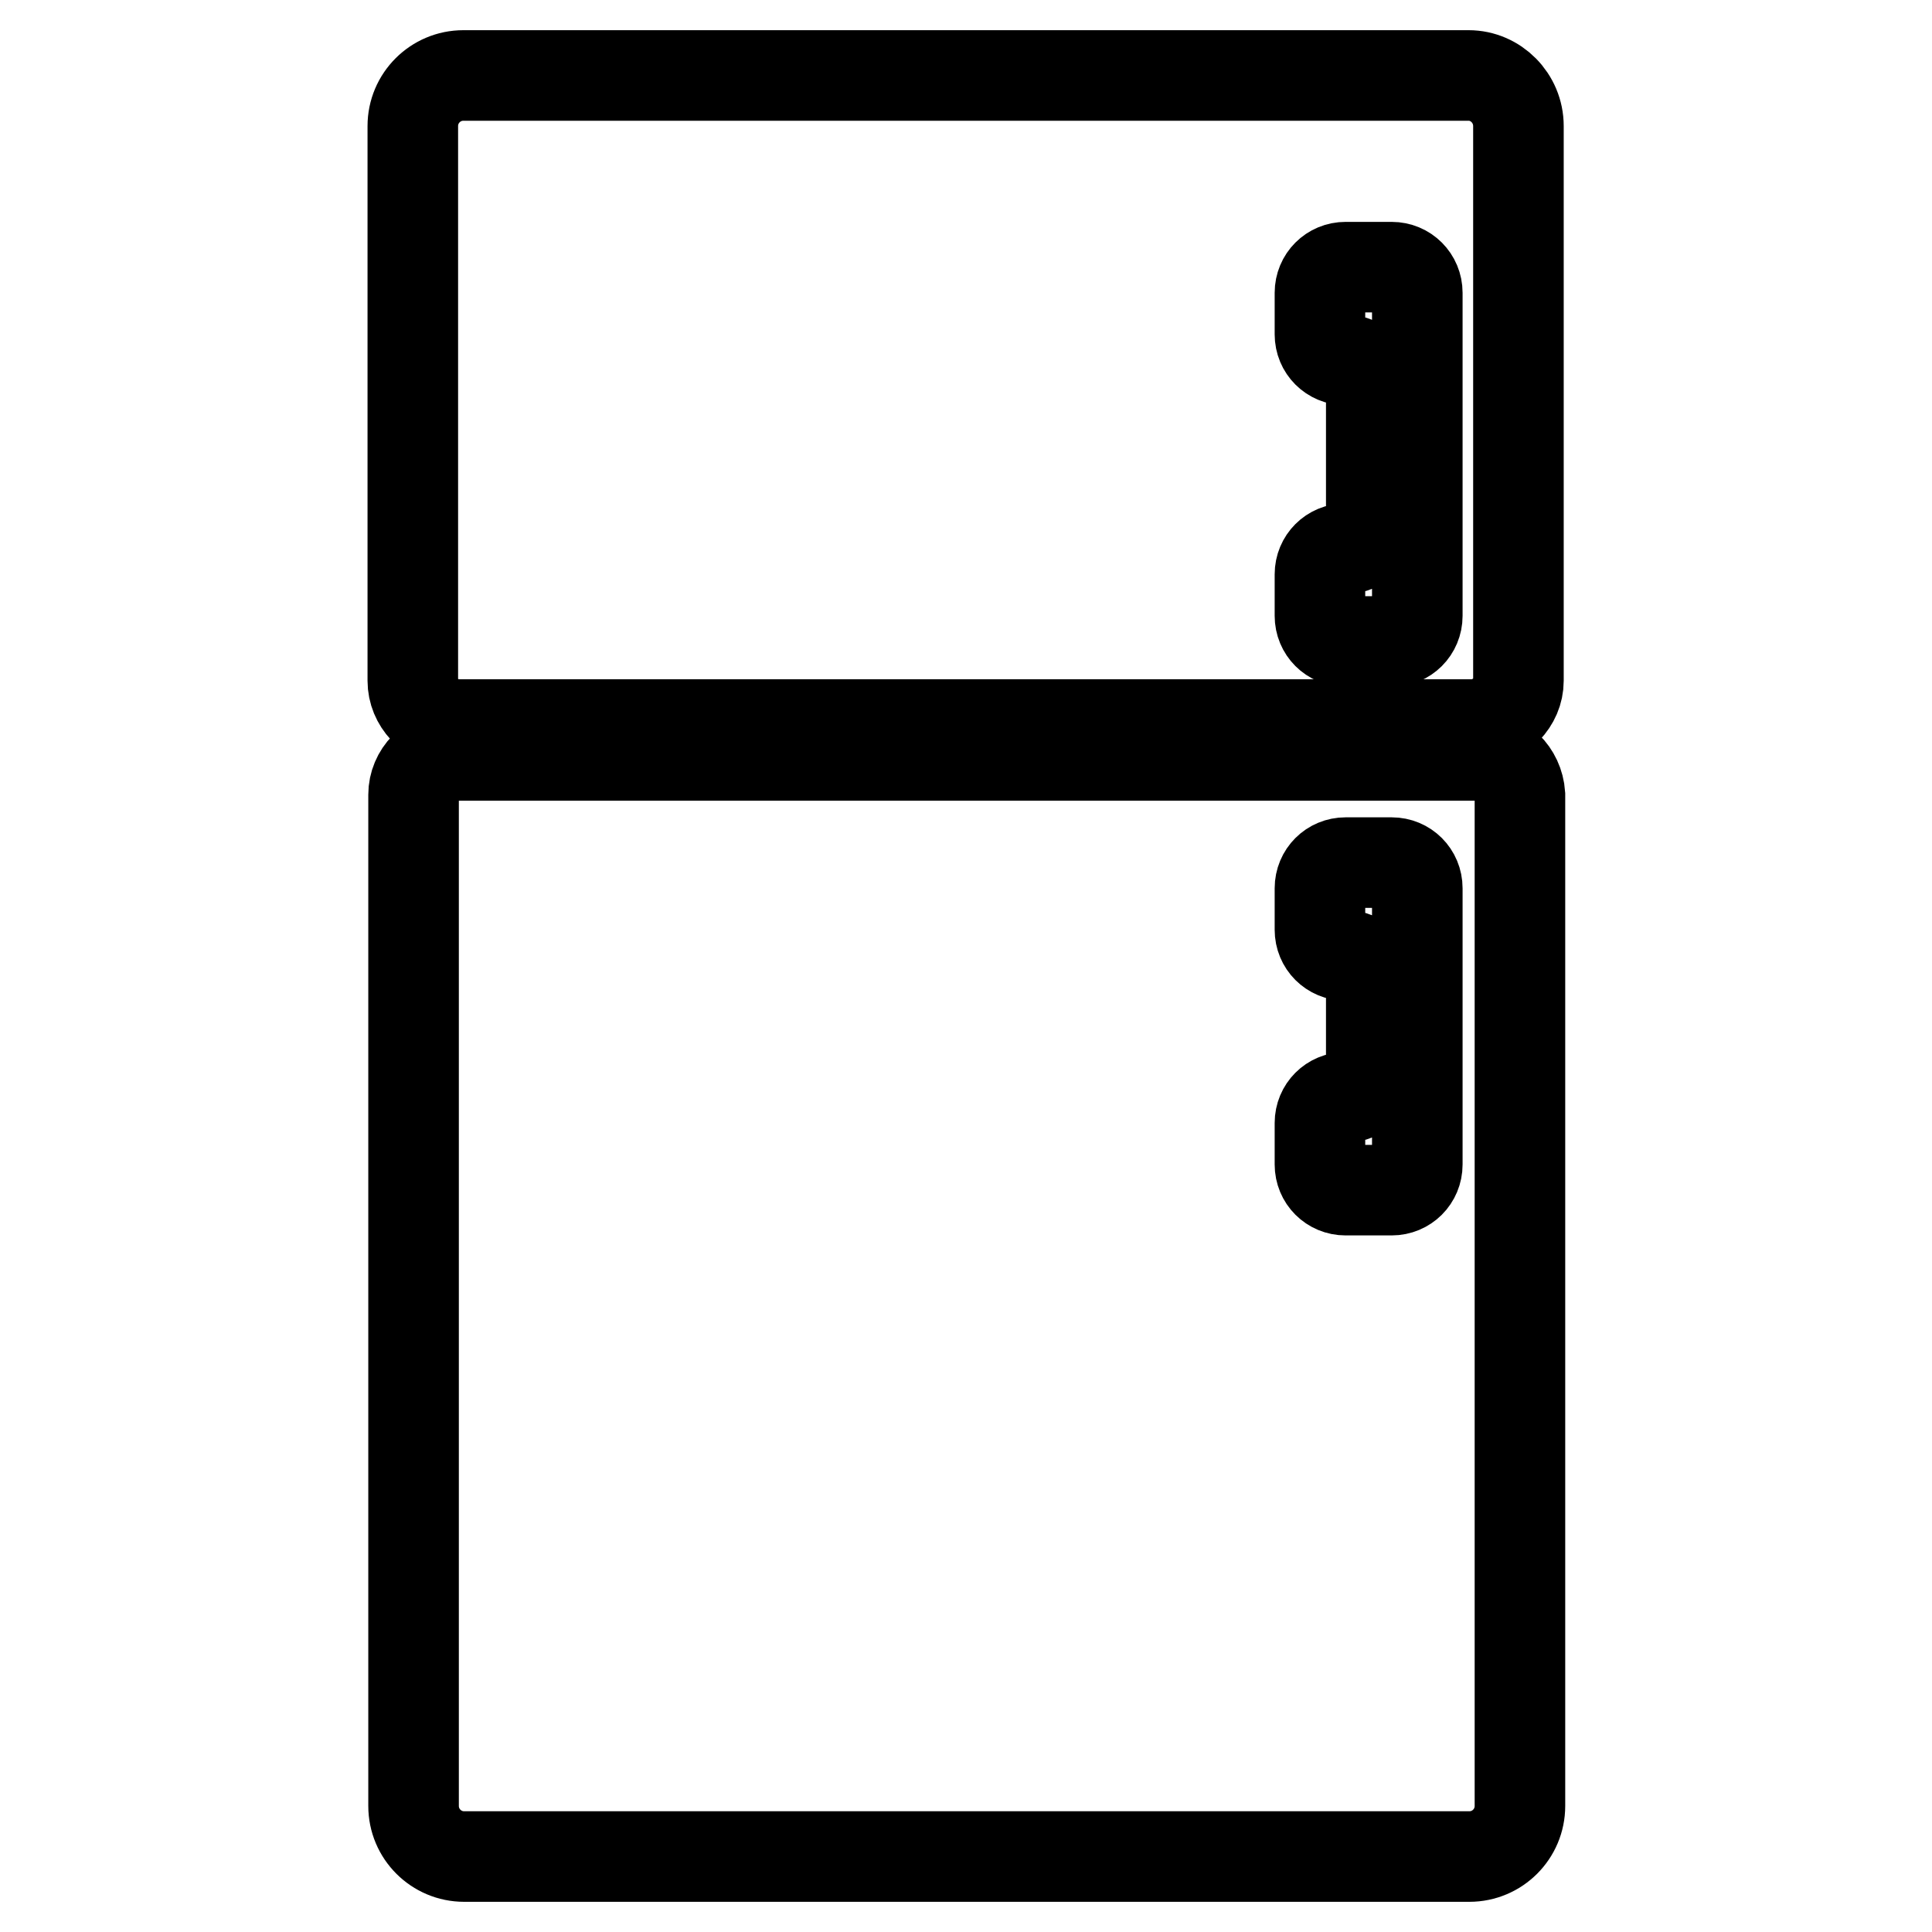 <?xml version="1.0" encoding="utf-8"?>
<!-- Svg Vector Icons : http://www.onlinewebfonts.com/icon -->
<!DOCTYPE svg PUBLIC "-//W3C//DTD SVG 1.1//EN" "http://www.w3.org/Graphics/SVG/1.1/DTD/svg11.dtd">
<svg version="1.1" xmlns="http://www.w3.org/2000/svg" xmlns:xlink="http://www.w3.org/1999/xlink" x="0px" y="0px" viewBox="0 0 256 256" enable-background="new 0 0 256 256" xml:space="preserve">
<g> <path stroke-width="12" fill-opacity="0" stroke="#000000"  d="M194.6,10H61.4c-3.7,0-6.7,3-6.7,6.7v73.5c0,2.9,2.3,5.2,5.2,5.8h136c2.9-0.6,5.3-2.9,5.3-5.8V16.7 C201.2,13,198.2,10,194.6,10z M187.8,81.6c0,1.9-1.5,3.4-3.4,3.4h-6.1c-1.9,0-3.4-1.5-3.4-3.4v-5.5c0-1.9,1.5-3.4,3.4-3.4l0,0 c1.9,0,3.4-1.5,3.4-3.4V51.1c0-1.9-1.5-3.4-3.4-3.4l0,0c-1.9,0-3.4-1.5-3.4-3.4v-5.5c0-1.9,1.5-3.4,3.4-3.4h6.1 c1.9,0,3.4,1.5,3.4,3.4V81.6z M196,100.1H60c-2.9,0-5.2,2.4-5.2,5.2v134c0,3.7,3,6.7,6.7,6.7h133.2c3.7,0,6.7-3,6.7-6.7v-134 C201.2,102.4,198.9,100.1,196,100.1z M187.8,154.3c0,1.9-1.5,3.4-3.4,3.4h-6.1c-1.9,0-3.4-1.5-3.4-3.4v-5.5c0-1.9,1.5-3.4,3.4-3.4 l0,0c1.9,0,3.4-1.5,3.4-3.4V130c0-1.9-1.5-3.4-3.4-3.4l0,0c-1.9,0-3.4-1.5-3.4-3.4v-5.5c0-1.9,1.5-3.4,3.4-3.4h6.1 c1.9,0,3.4,1.5,3.4,3.4V154.3z"/></g>
</svg>